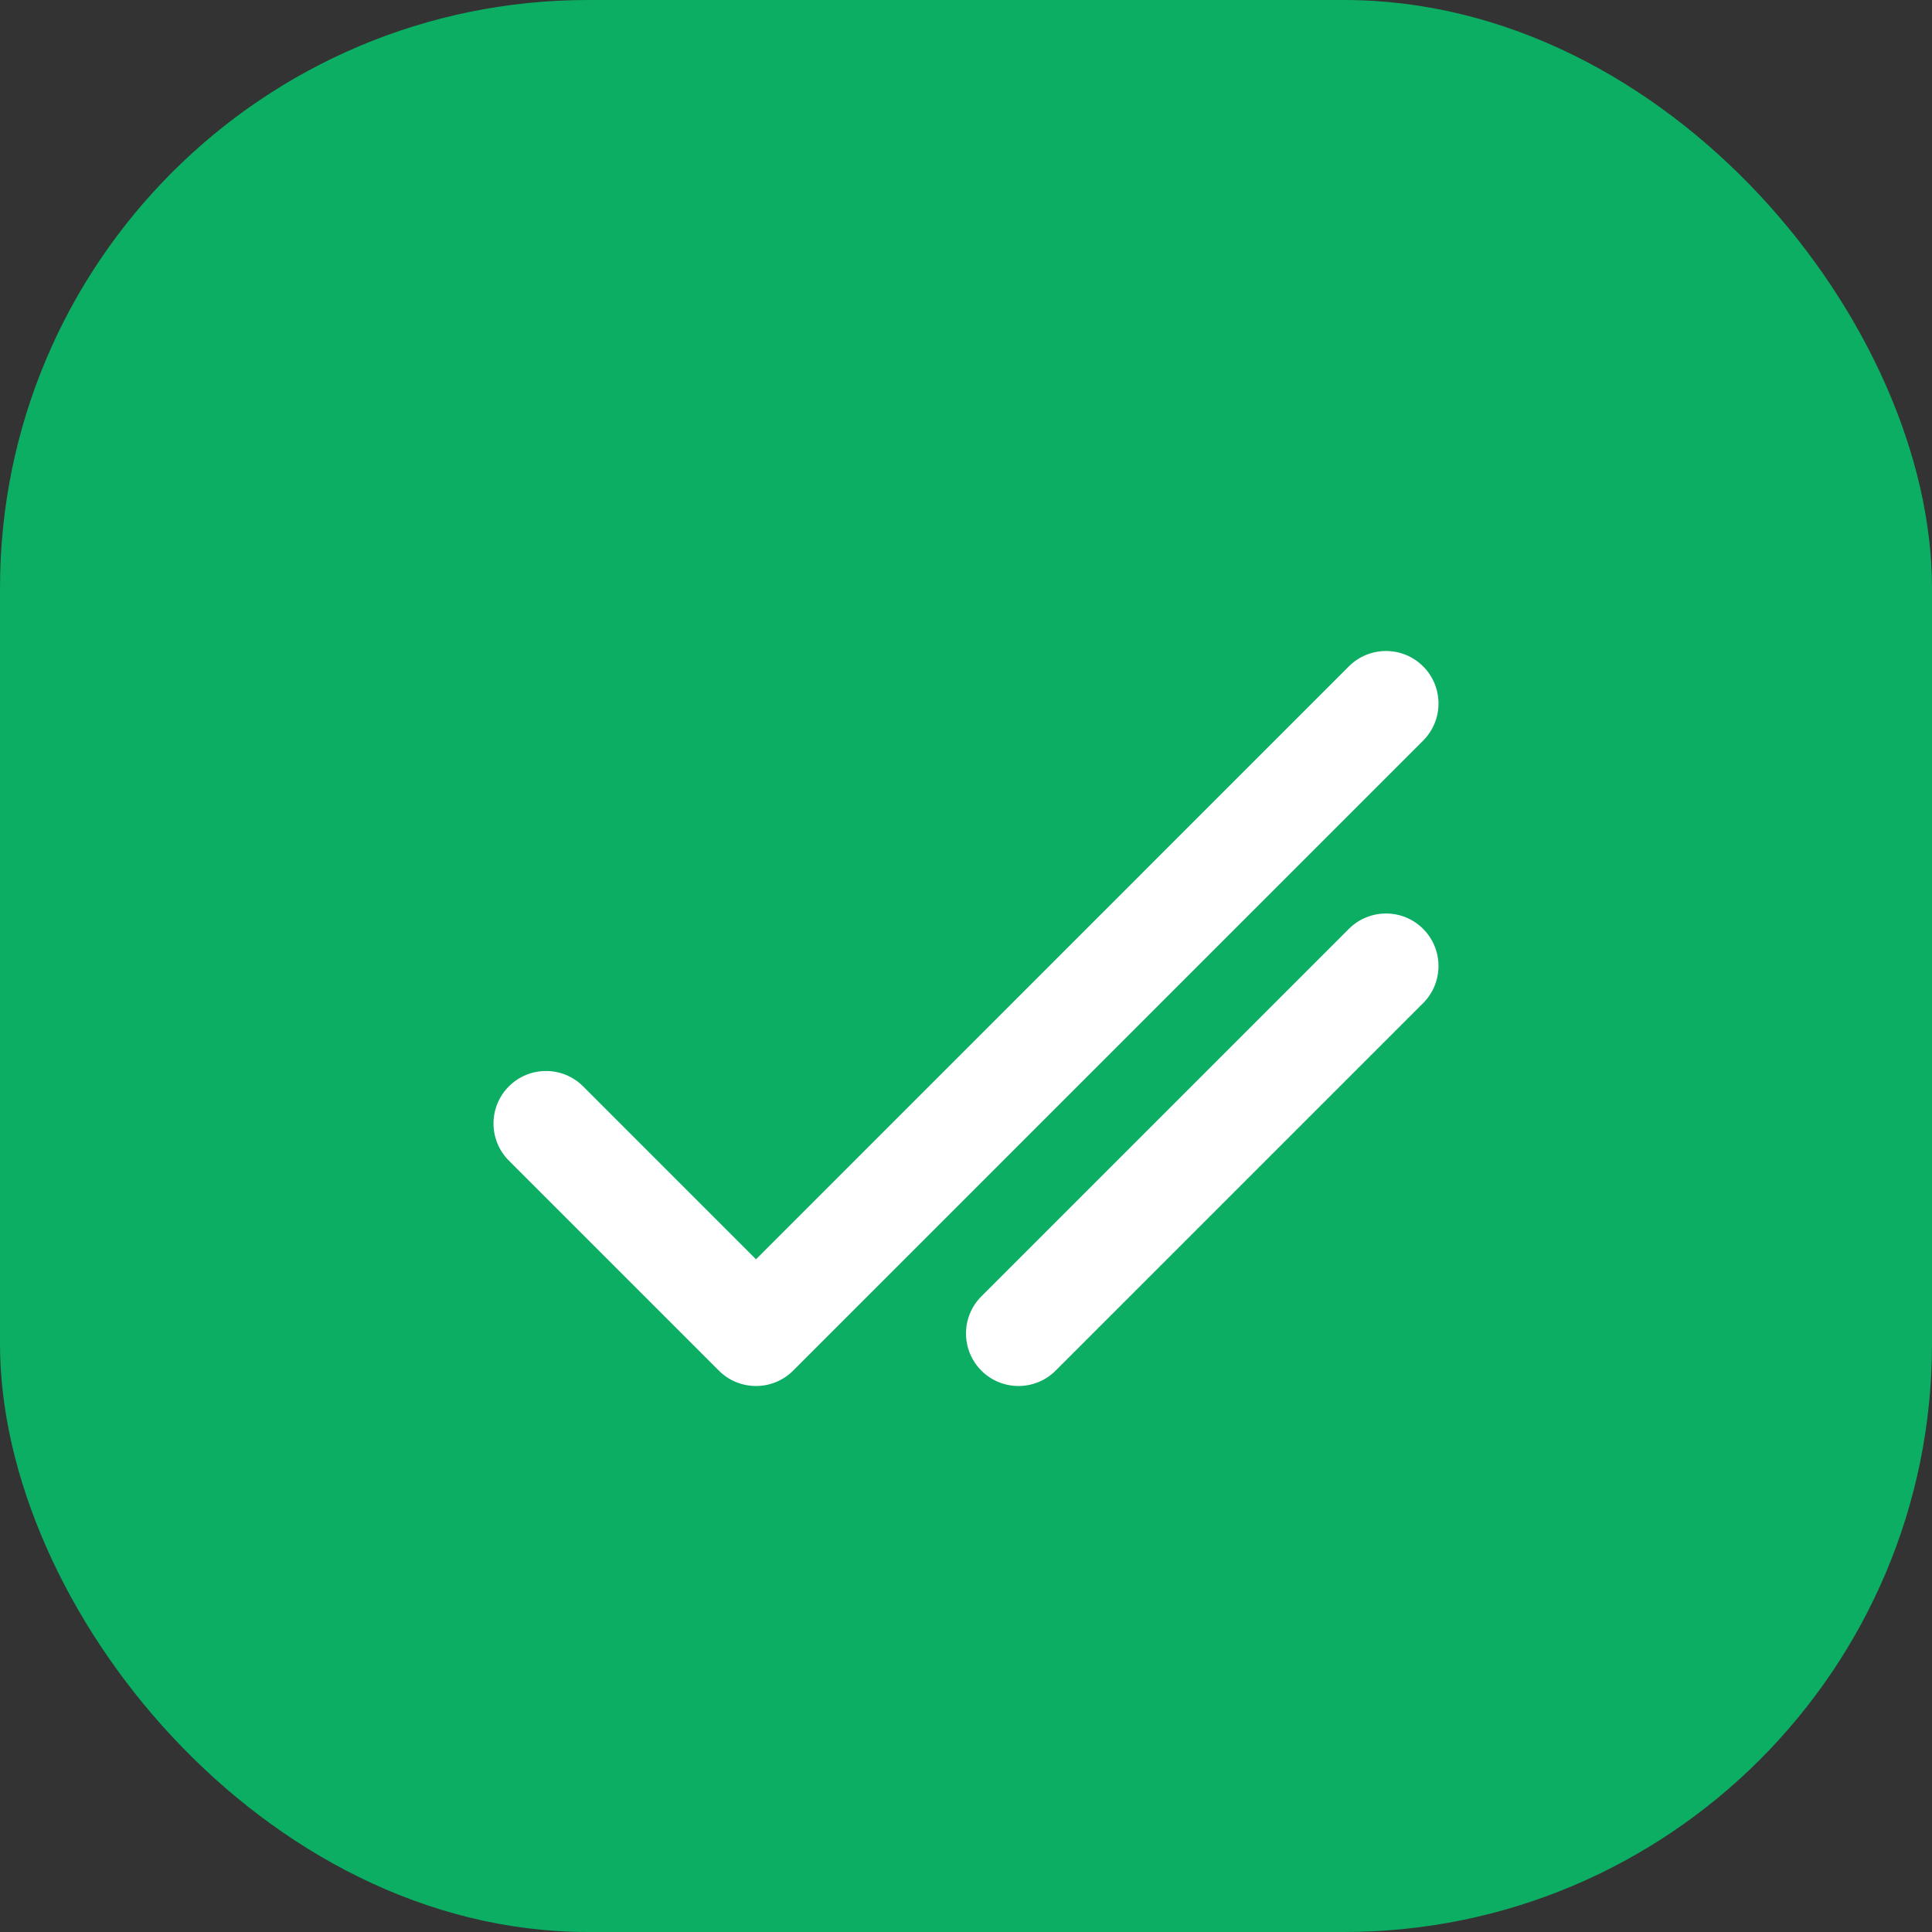 <svg width="46" height="46" viewBox="0 0 46 46" fill="none" xmlns="http://www.w3.org/2000/svg">
<rect x="0" y="0" width="46" height="46" fill="#333333" stroke="none"/>
<rect width="46" height="46" rx="14" fill="#0BAE63"/>
<path d="M18 33C17.68 33 17.36 32.878 17.116 32.634L12.116 27.634C11.628 27.145 11.628 26.355 12.116 25.866C12.605 25.378 13.396 25.378 13.884 25.866L18 29.983L32.116 15.866C32.605 15.378 33.396 15.378 33.884 15.866C34.372 16.355 34.372 17.145 33.884 17.634L18.884 32.634C18.64 32.878 18.32 33 18 33ZM25.134 32.634L33.884 23.884C34.372 23.395 34.372 22.605 33.884 22.116C33.396 21.628 32.605 21.628 32.116 22.116L23.366 30.866C22.878 31.355 22.878 32.145 23.366 32.634C23.61 32.878 23.93 33 24.25 33C24.57 33 24.89 32.878 25.134 32.634Z" fill="white"/>
</svg>

